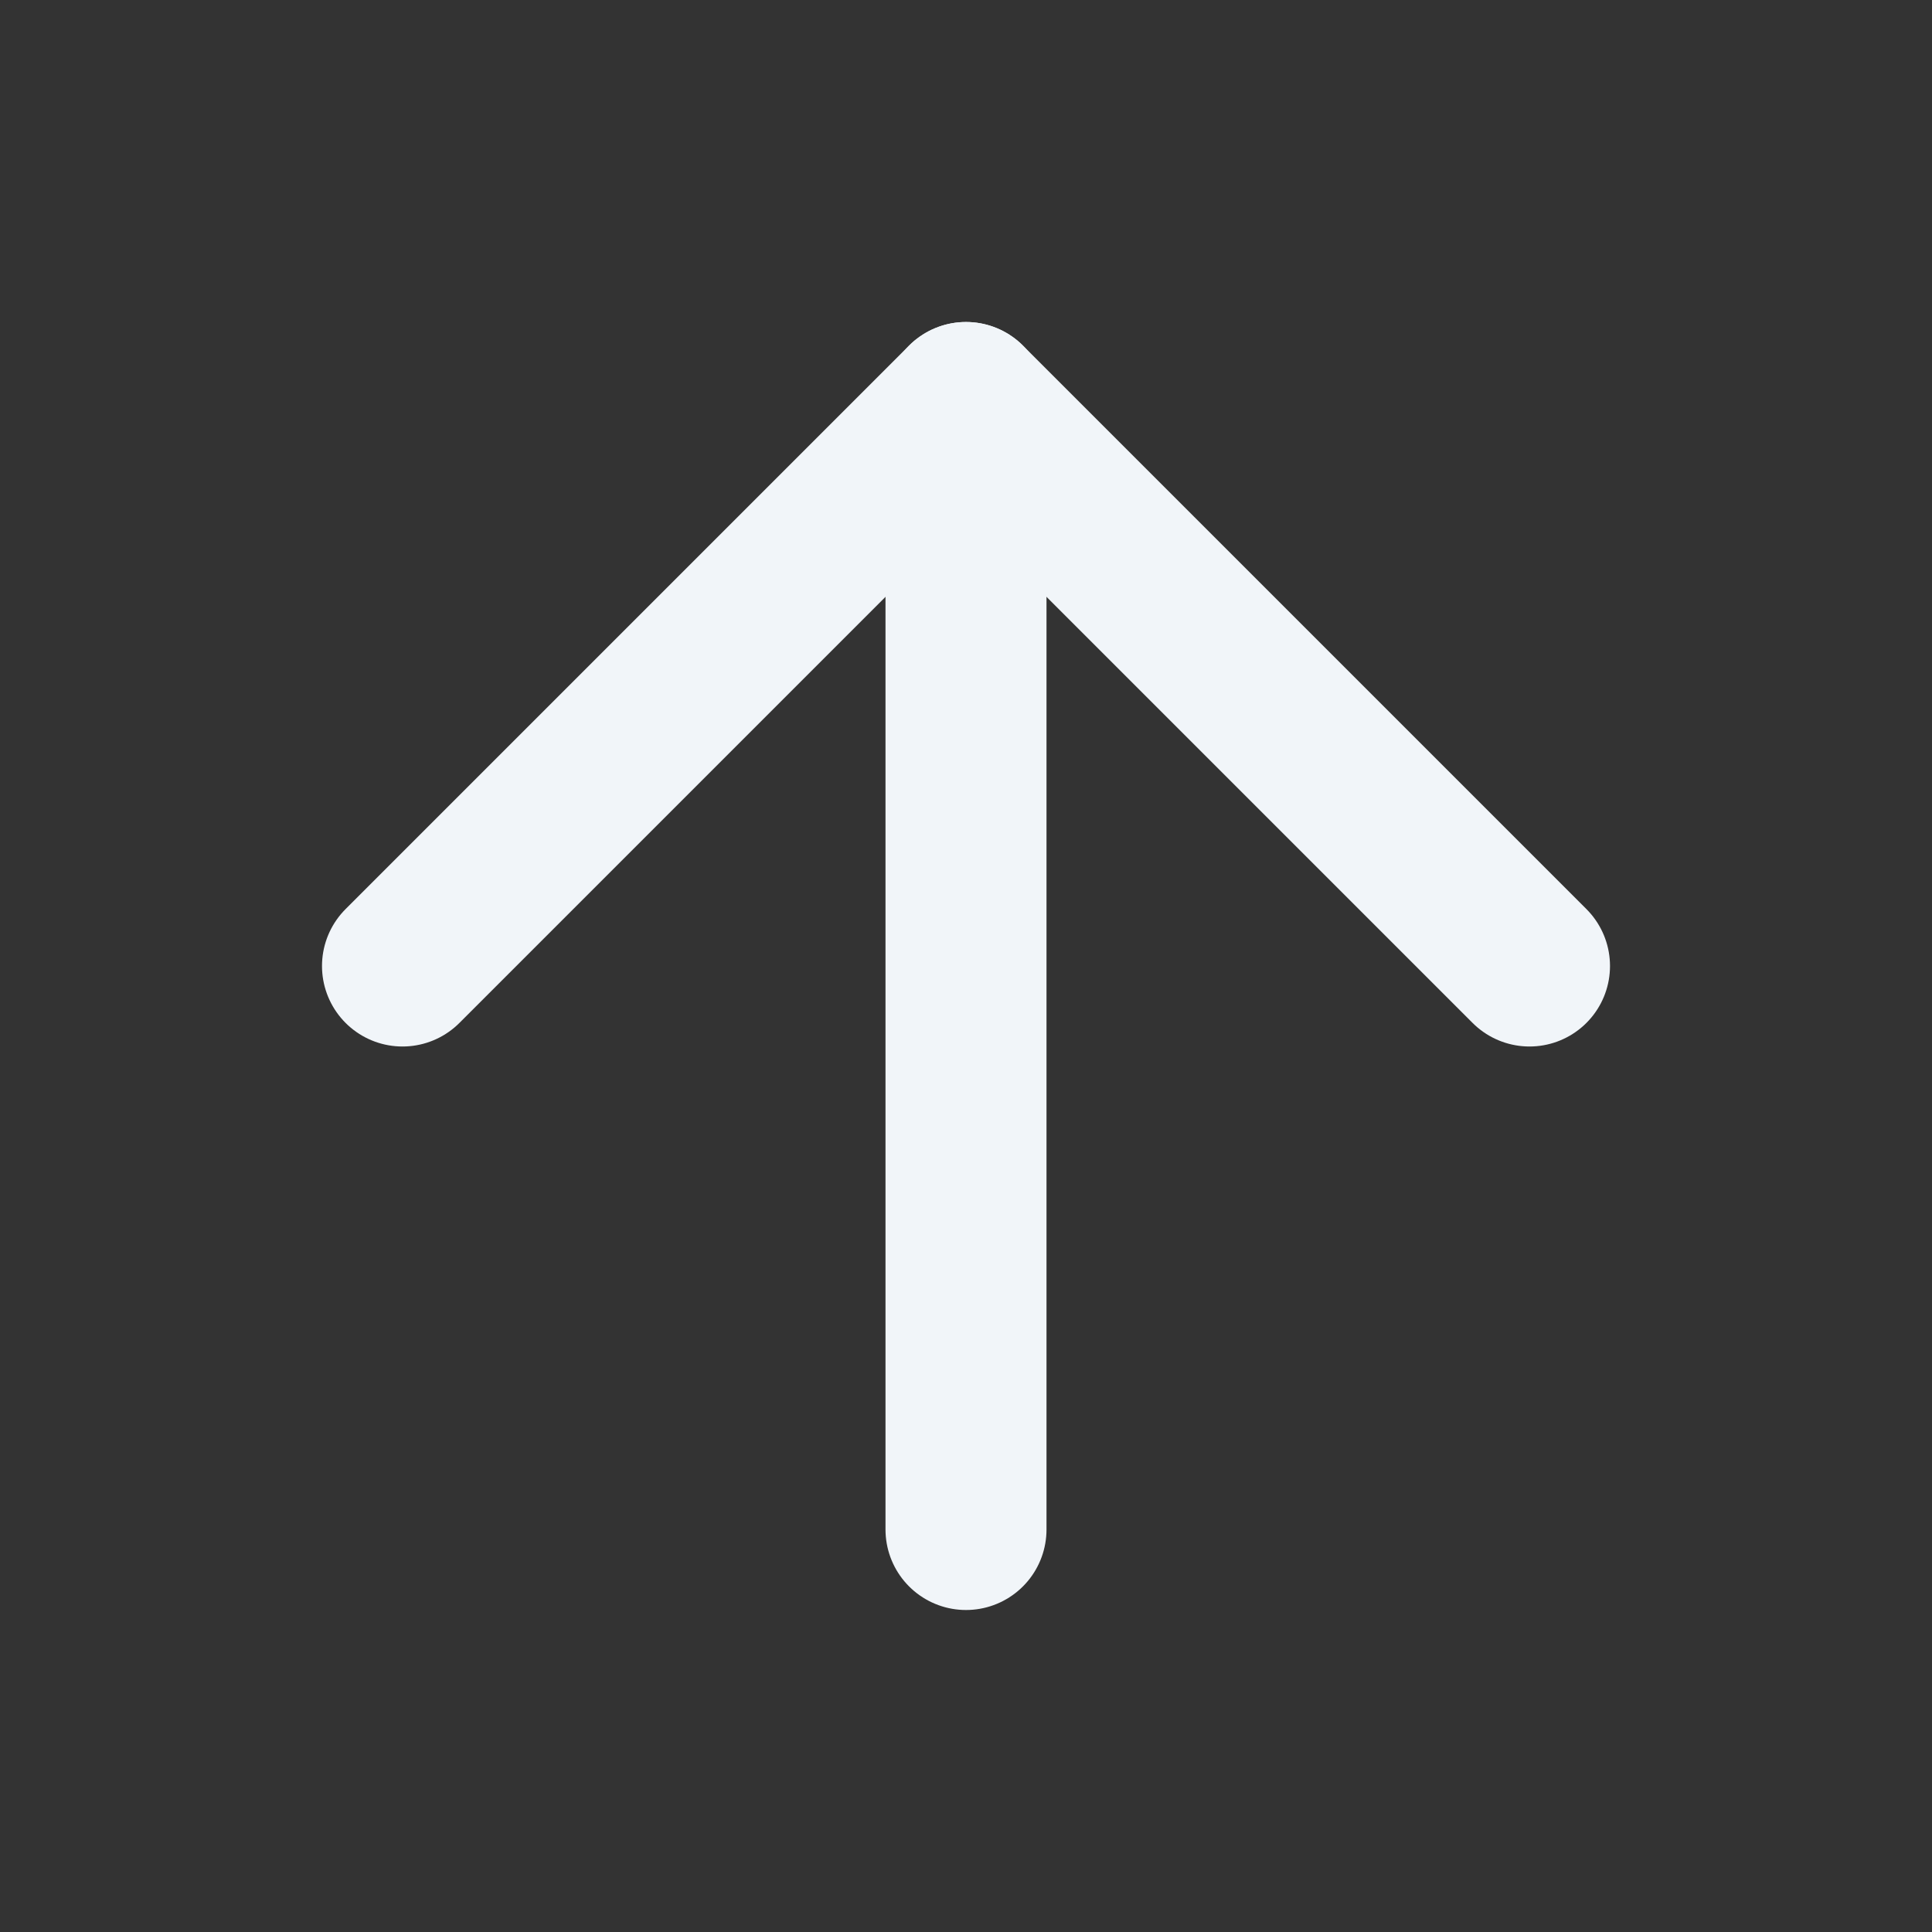 <svg width="24" height="24" viewBox="0 0 24 24" fill="none" xmlns="http://www.w3.org/2000/svg">
<rect x="0" y="0" width="24" height="24" fill="#333333" stroke="none"/>
<path d="M12 19L12 5" stroke="#F1F5F9" stroke-width="2" stroke-linecap="round" stroke-linejoin="round"/>
<path d="M5 12L12 5L19 12" stroke="#F1F5F9" stroke-width="2" stroke-linecap="round" stroke-linejoin="round"/>
</svg>
